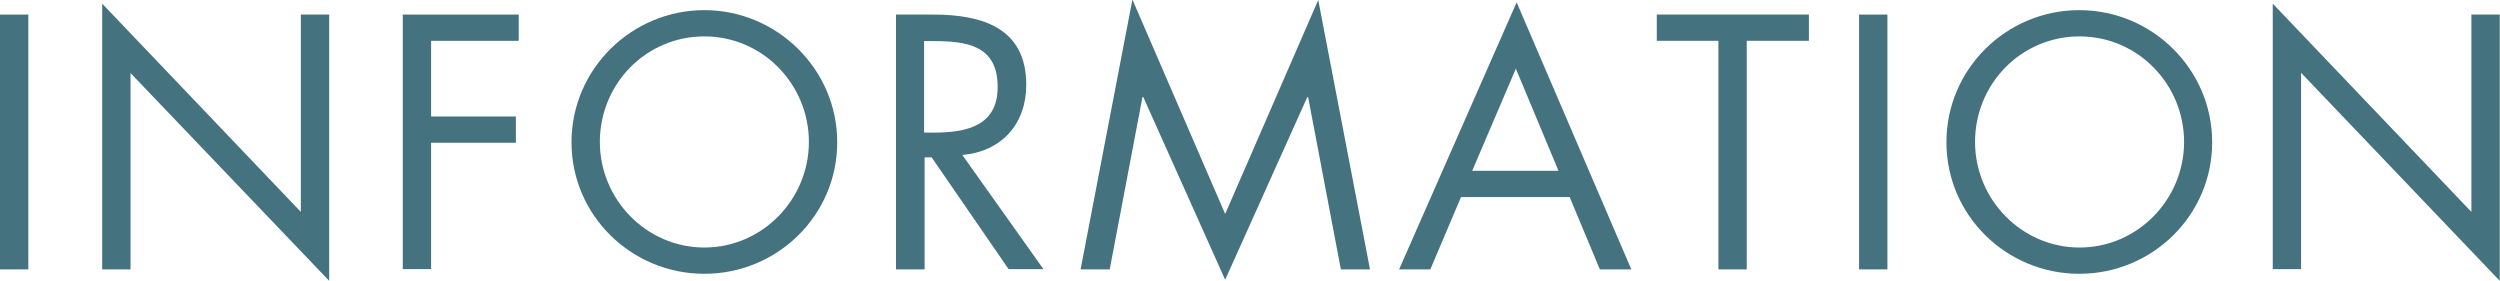 <?xml version="1.0" encoding="UTF-8"?>
<svg id="_レイヤー_2" data-name="レイヤー 2" xmlns="http://www.w3.org/2000/svg" viewBox="0 0 96.15 10.8">
  <defs>
    <style>
      .cls-1 {
        fill: #44727e;
        stroke-width: 0px;
      }
    </style>
  </defs>
  <g id="_パーツ" data-name="パーツ">
    <g>
      <path class="cls-1" d="M1.09,10.36H0V.56h1.09v9.8Z"/>
      <path class="cls-1" d="M3.93.14l7.64,8.01V.56h1.09v10.24L5.02,2.81v7.55h-1.09V.14Z"/>
      <path class="cls-1" d="M16.58,1.57v2.91h3.26v1.01h-3.26v4.86h-1.09V.56h4.46v1.01h-3.37Z"/>
      <path class="cls-1" d="M32.2,5.47c0,2.82-2.31,5.06-5.11,5.06s-5.11-2.24-5.11-5.06S24.3.39,27.09.39s5.11,2.27,5.11,5.08ZM23.07,5.46c0,2.21,1.79,4.06,4.02,4.06s4.02-1.85,4.02-4.06-1.77-4.06-4.02-4.06-4.02,1.83-4.02,4.06Z"/>
      <path class="cls-1" d="M35.55,10.36h-1.09V.56h1.42c1.86,0,3.59.49,3.59,2.7,0,1.51-.95,2.57-2.46,2.7l3.12,4.39h-1.34l-2.96-4.3h-.27v4.3ZM35.55,5.1h.34c1.24,0,2.48-.23,2.48-1.75,0-1.61-1.18-1.77-2.5-1.77h-.33v3.52Z"/>
      <path class="cls-1" d="M43.56,0l3.56,8.23,3.58-8.23,1.99,10.36h-1.12l-1.26-6.63h-.03l-3.16,7.03-3.15-7.03h-.03l-1.26,6.63h-1.12l1.99-10.36Z"/>
      <path class="cls-1" d="M56.19,7.58l-1.18,2.78h-1.2L58.33.09l4.41,10.27h-1.21l-1.16-2.78h-4.19ZM58.3,2.64l-1.68,3.93h3.32l-1.64-3.93Z"/>
      <path class="cls-1" d="M67.18,10.36h-1.09V1.57h-2.37V.56h5.85v1.01h-2.39v8.79Z"/>
      <path class="cls-1" d="M72.59,10.36h-1.09V.56h1.09v9.8Z"/>
      <path class="cls-1" d="M85.08,5.47c0,2.82-2.31,5.06-5.11,5.06s-5.11-2.24-5.11-5.06,2.31-5.08,5.11-5.08,5.11,2.27,5.11,5.08ZM75.96,5.46c0,2.21,1.79,4.06,4.02,4.06s4.02-1.85,4.02-4.06-1.77-4.06-4.02-4.06-4.02,1.83-4.02,4.06Z"/>
      <path class="cls-1" d="M87.41.14l7.64,8.01V.56h1.09v10.24l-7.64-8v7.55h-1.09V.14Z"/>
    </g>
  </g>
</svg>